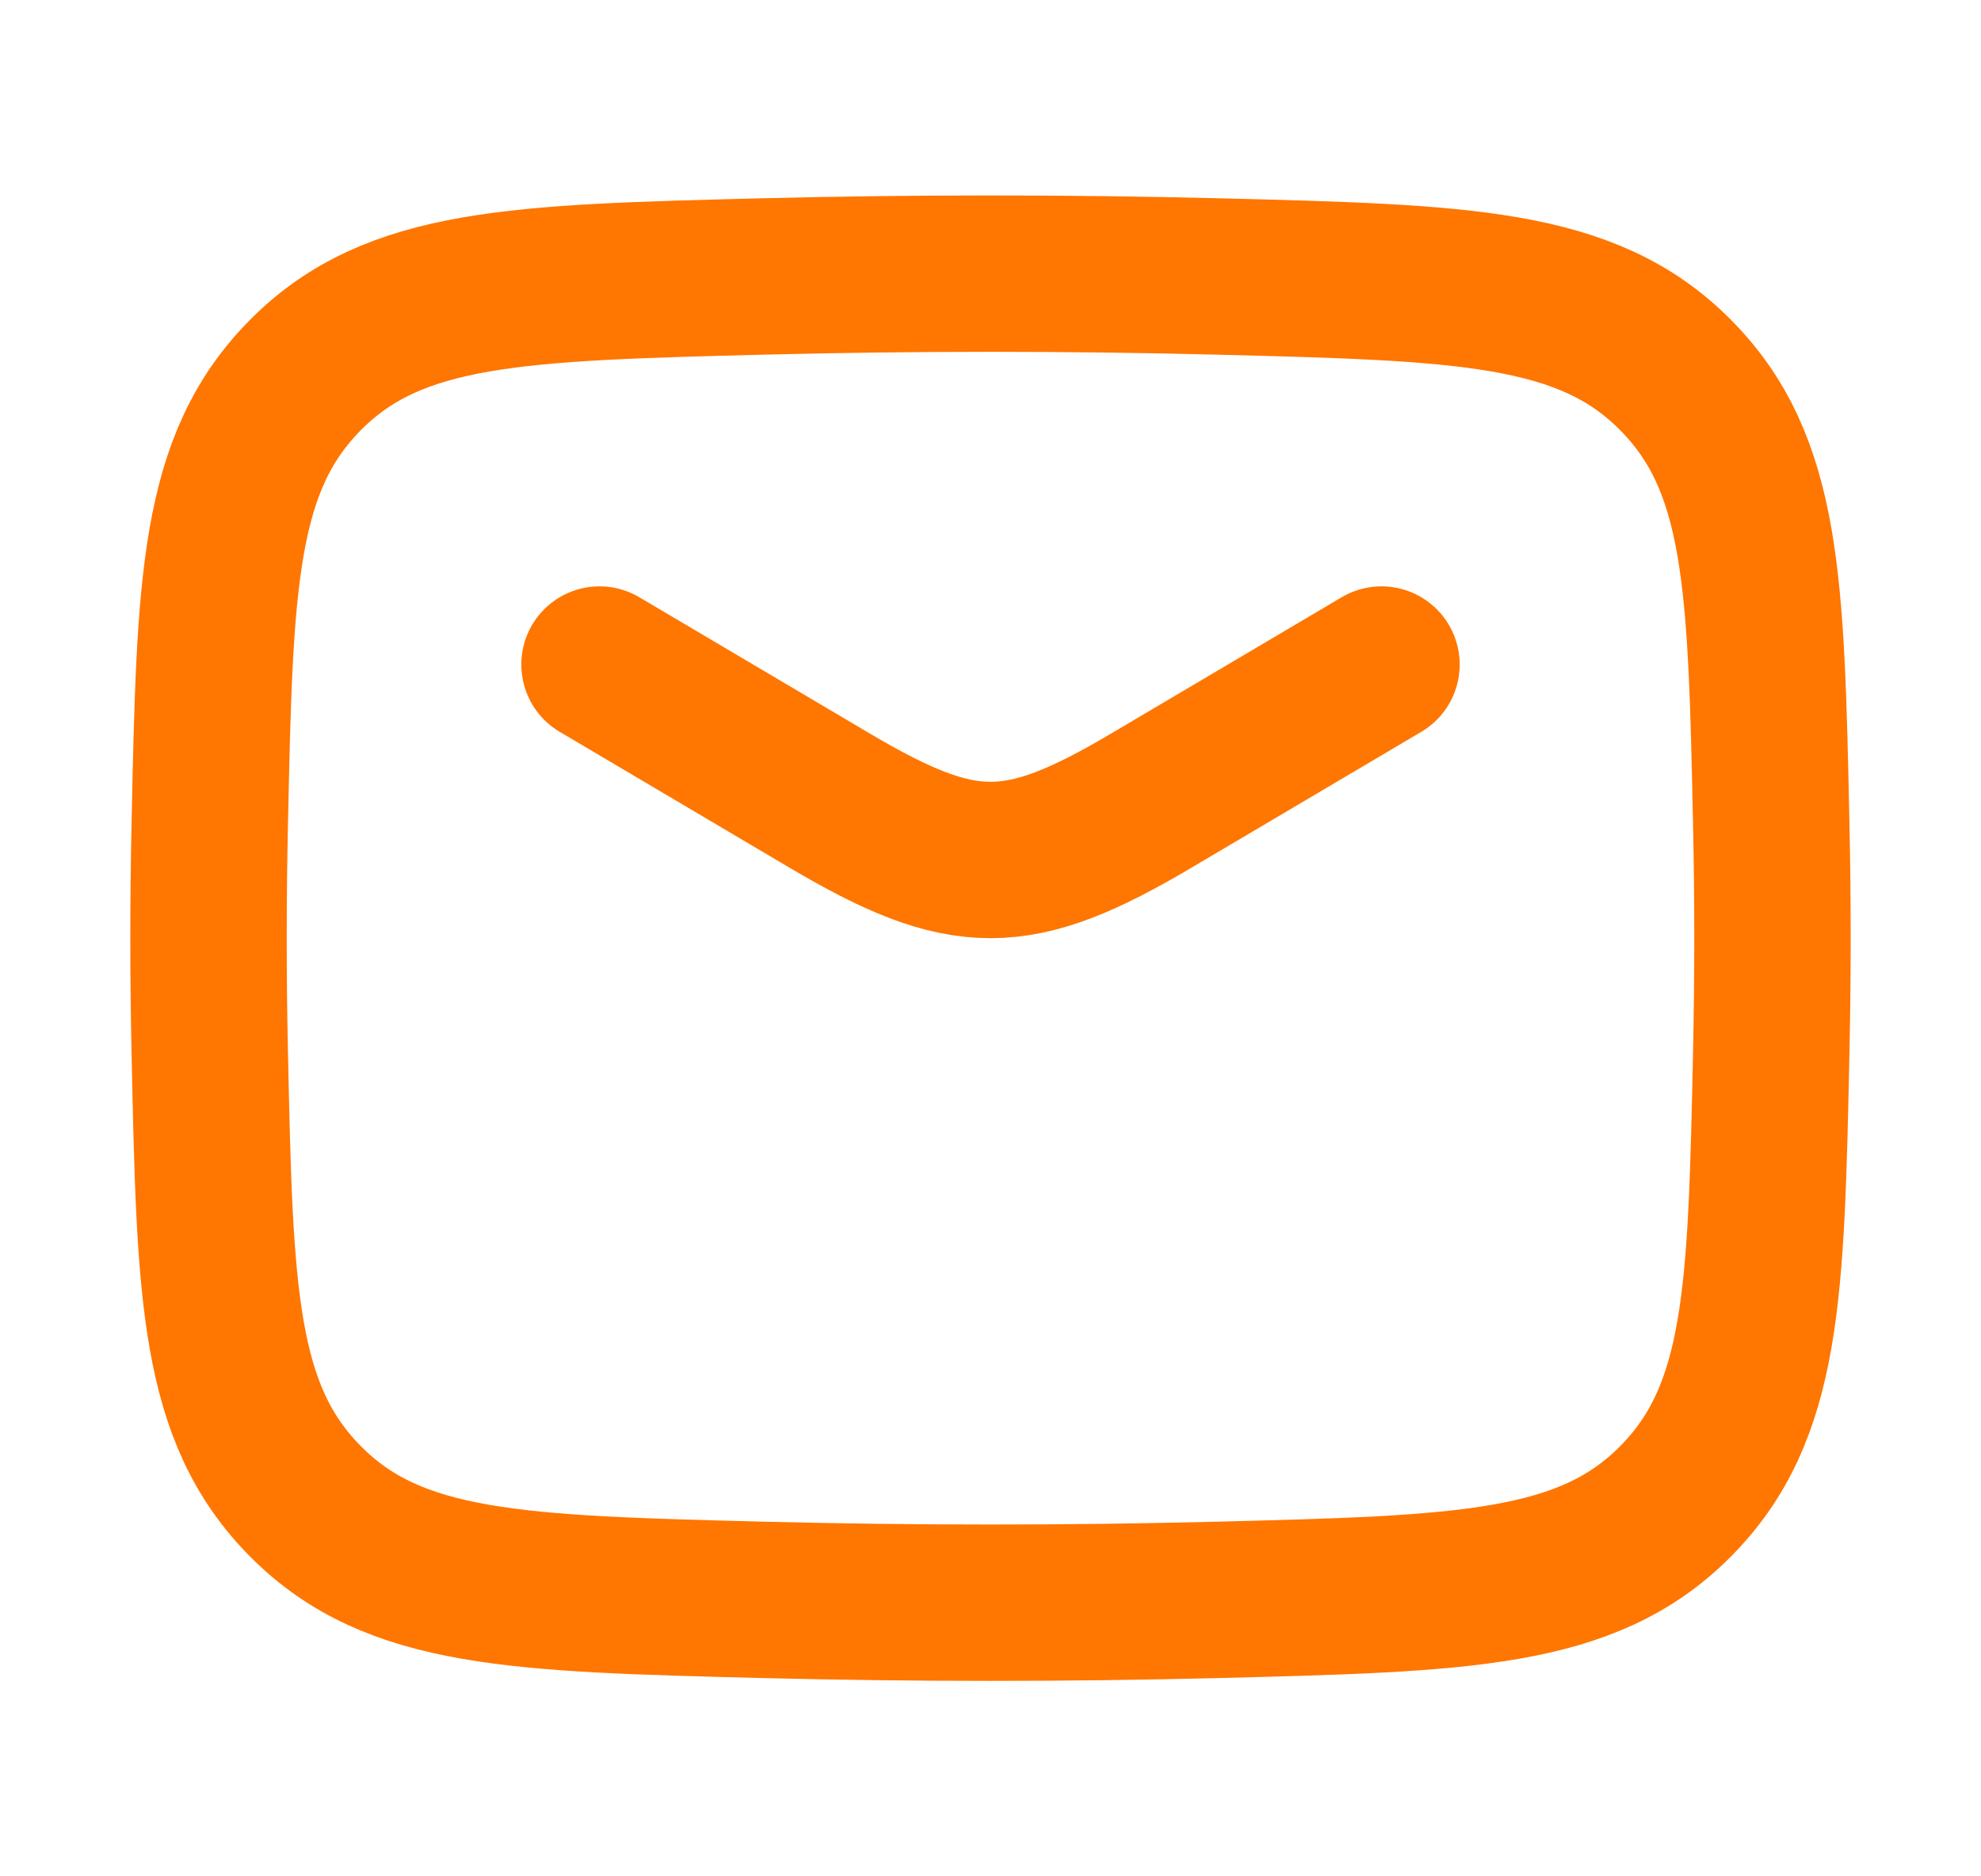 <svg width="19" height="18" viewBox="0 0 19 18" fill="none" xmlns="http://www.w3.org/2000/svg">
<path d="M5.75 6.375L7.957 7.68C9.243 8.44 9.757 8.44 11.043 7.68L13.25 6.375" stroke="#ff7600" stroke-width="1.5" stroke-linecap="round" stroke-linejoin="round"/>
<path d="M2.012 10.107C2.061 12.406 2.085 13.555 2.934 14.407C3.782 15.259 4.963 15.288 7.324 15.348C8.779 15.384 10.22 15.384 11.676 15.348C14.037 15.288 15.218 15.259 16.066 14.407C16.915 13.555 16.939 12.406 16.988 10.107C17.004 9.367 17.004 8.633 16.988 7.893C16.939 5.594 16.915 4.445 16.066 3.593C15.218 2.741 14.037 2.712 11.676 2.652C10.22 2.616 8.779 2.616 7.324 2.652C4.963 2.712 3.782 2.741 2.934 3.593C2.085 4.445 2.061 5.594 2.012 7.893C1.996 8.633 1.996 9.367 2.012 10.107Z" stroke="#ff7600" stroke-width="1.5" stroke-linejoin="round"/>
</svg>
